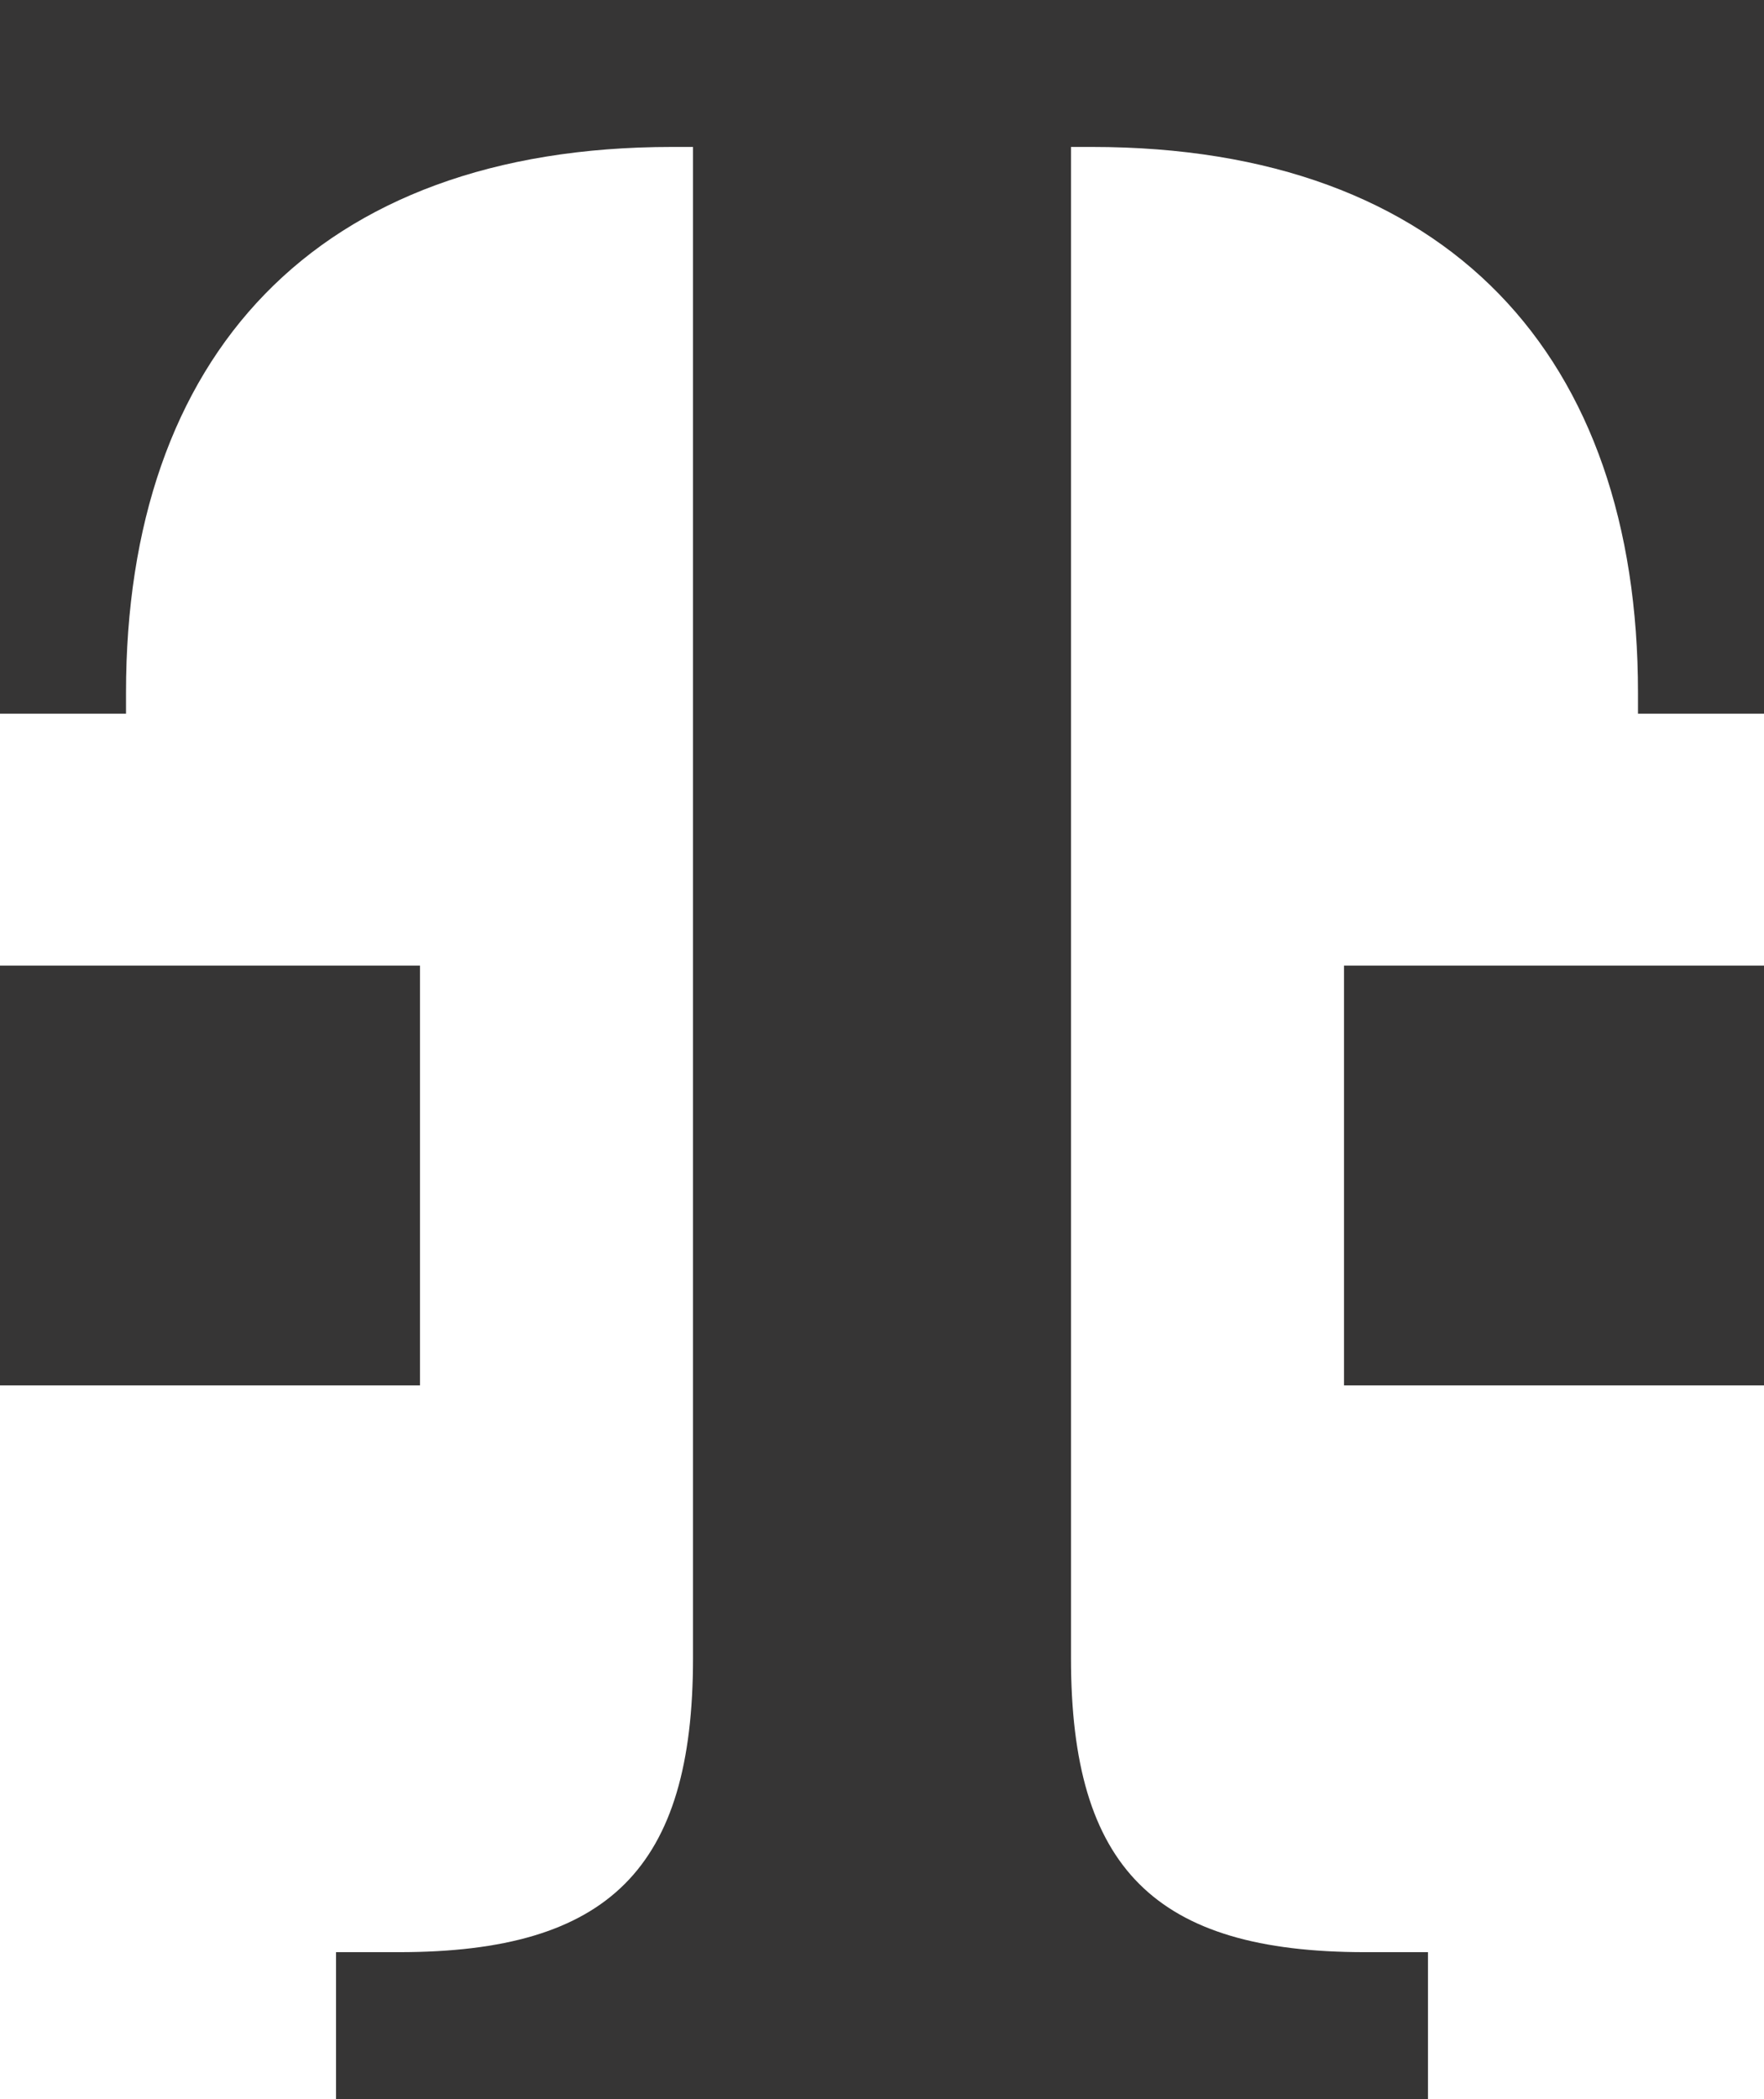 <svg width="58" height="69" viewBox="0 0 58 69" fill="none" xmlns="http://www.w3.org/2000/svg">
<g clip-path="url(#clip0_17001_2922)">
<path d="M13.809 45.54H0V31.74H13.809V45.54ZM0 0V23.46H4.143V22.77C4.143 11.73 10.357 4.83 22.095 4.83H22.786V54.51C22.786 61.41 20.024 64.17 13.119 64.17H11.048V69H46.952V64.17H44.881C37.976 64.17 35.214 61.41 35.214 54.51V4.83H35.905C47.643 4.83 53.857 11.73 53.857 22.77V23.46H58V0H0ZM44.191 45.54H58V31.74H44.191V45.54Z" fill="#363535"/>
</g>
<defs>
<clipPath id="clip0_17001_2922">
<rect width="58" height="69" fill="white"/>
</clipPath>
</defs>
</svg>

